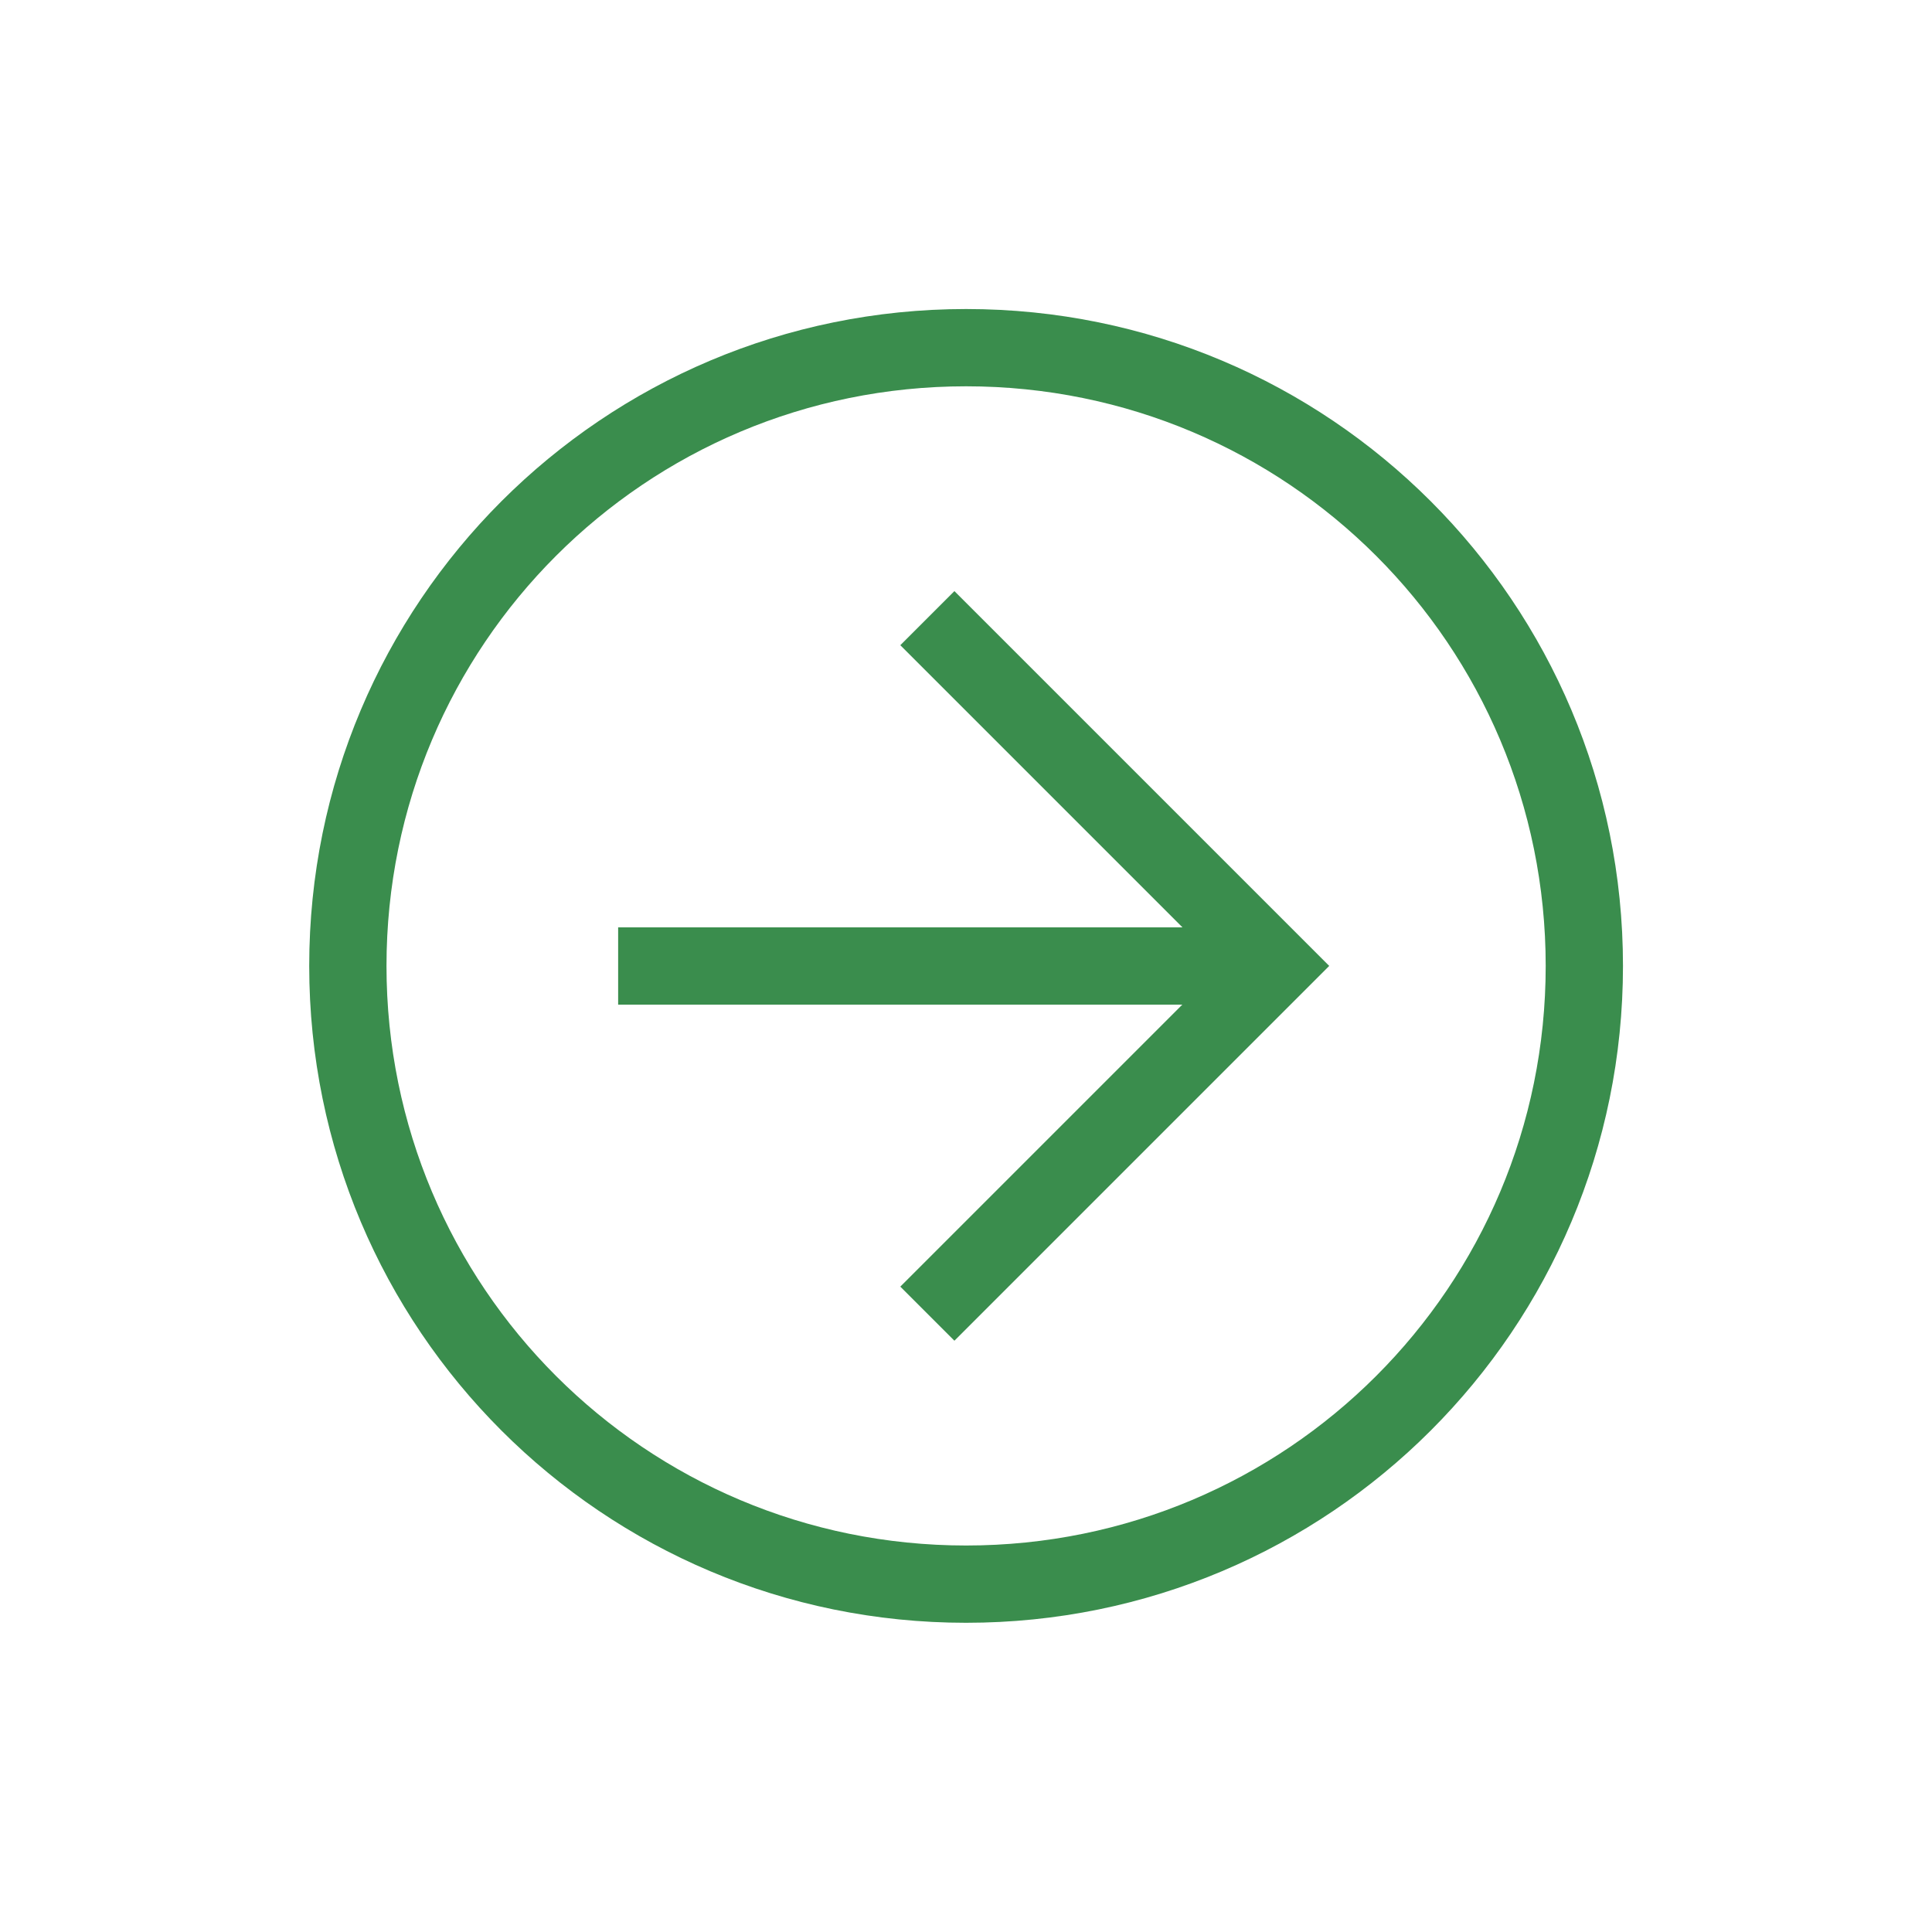 <svg width="20" height="20" viewBox="0 0 20 20" fill="none" xmlns="http://www.w3.org/2000/svg">
<path d="M3.201 9.999C3.201 6.239 6.241 3.199 10.001 3.199C13.761 3.199 16.801 6.239 16.801 9.999C16.801 13.759 13.761 16.799 10.001 16.799C6.241 16.799 3.201 13.759 3.201 9.999ZM16.001 9.999C16.001 6.679 13.321 3.999 10.001 3.999C6.681 3.999 4.001 6.679 4.001 9.999C4.001 13.319 6.681 15.999 10.001 15.999C13.321 15.999 16.001 13.319 16.001 9.999Z" fill="#3A8D4D"/>
<path d="M9.32 13.319L12.64 9.999L9.32 6.679L9.88 6.119L13.76 9.999L9.88 13.879L9.32 13.319Z" fill="#3A8D4D"/>
<path d="M13.199 9.6V10.4H6.399V9.6H13.199Z" fill="#3A8D4D"/>
</svg>
